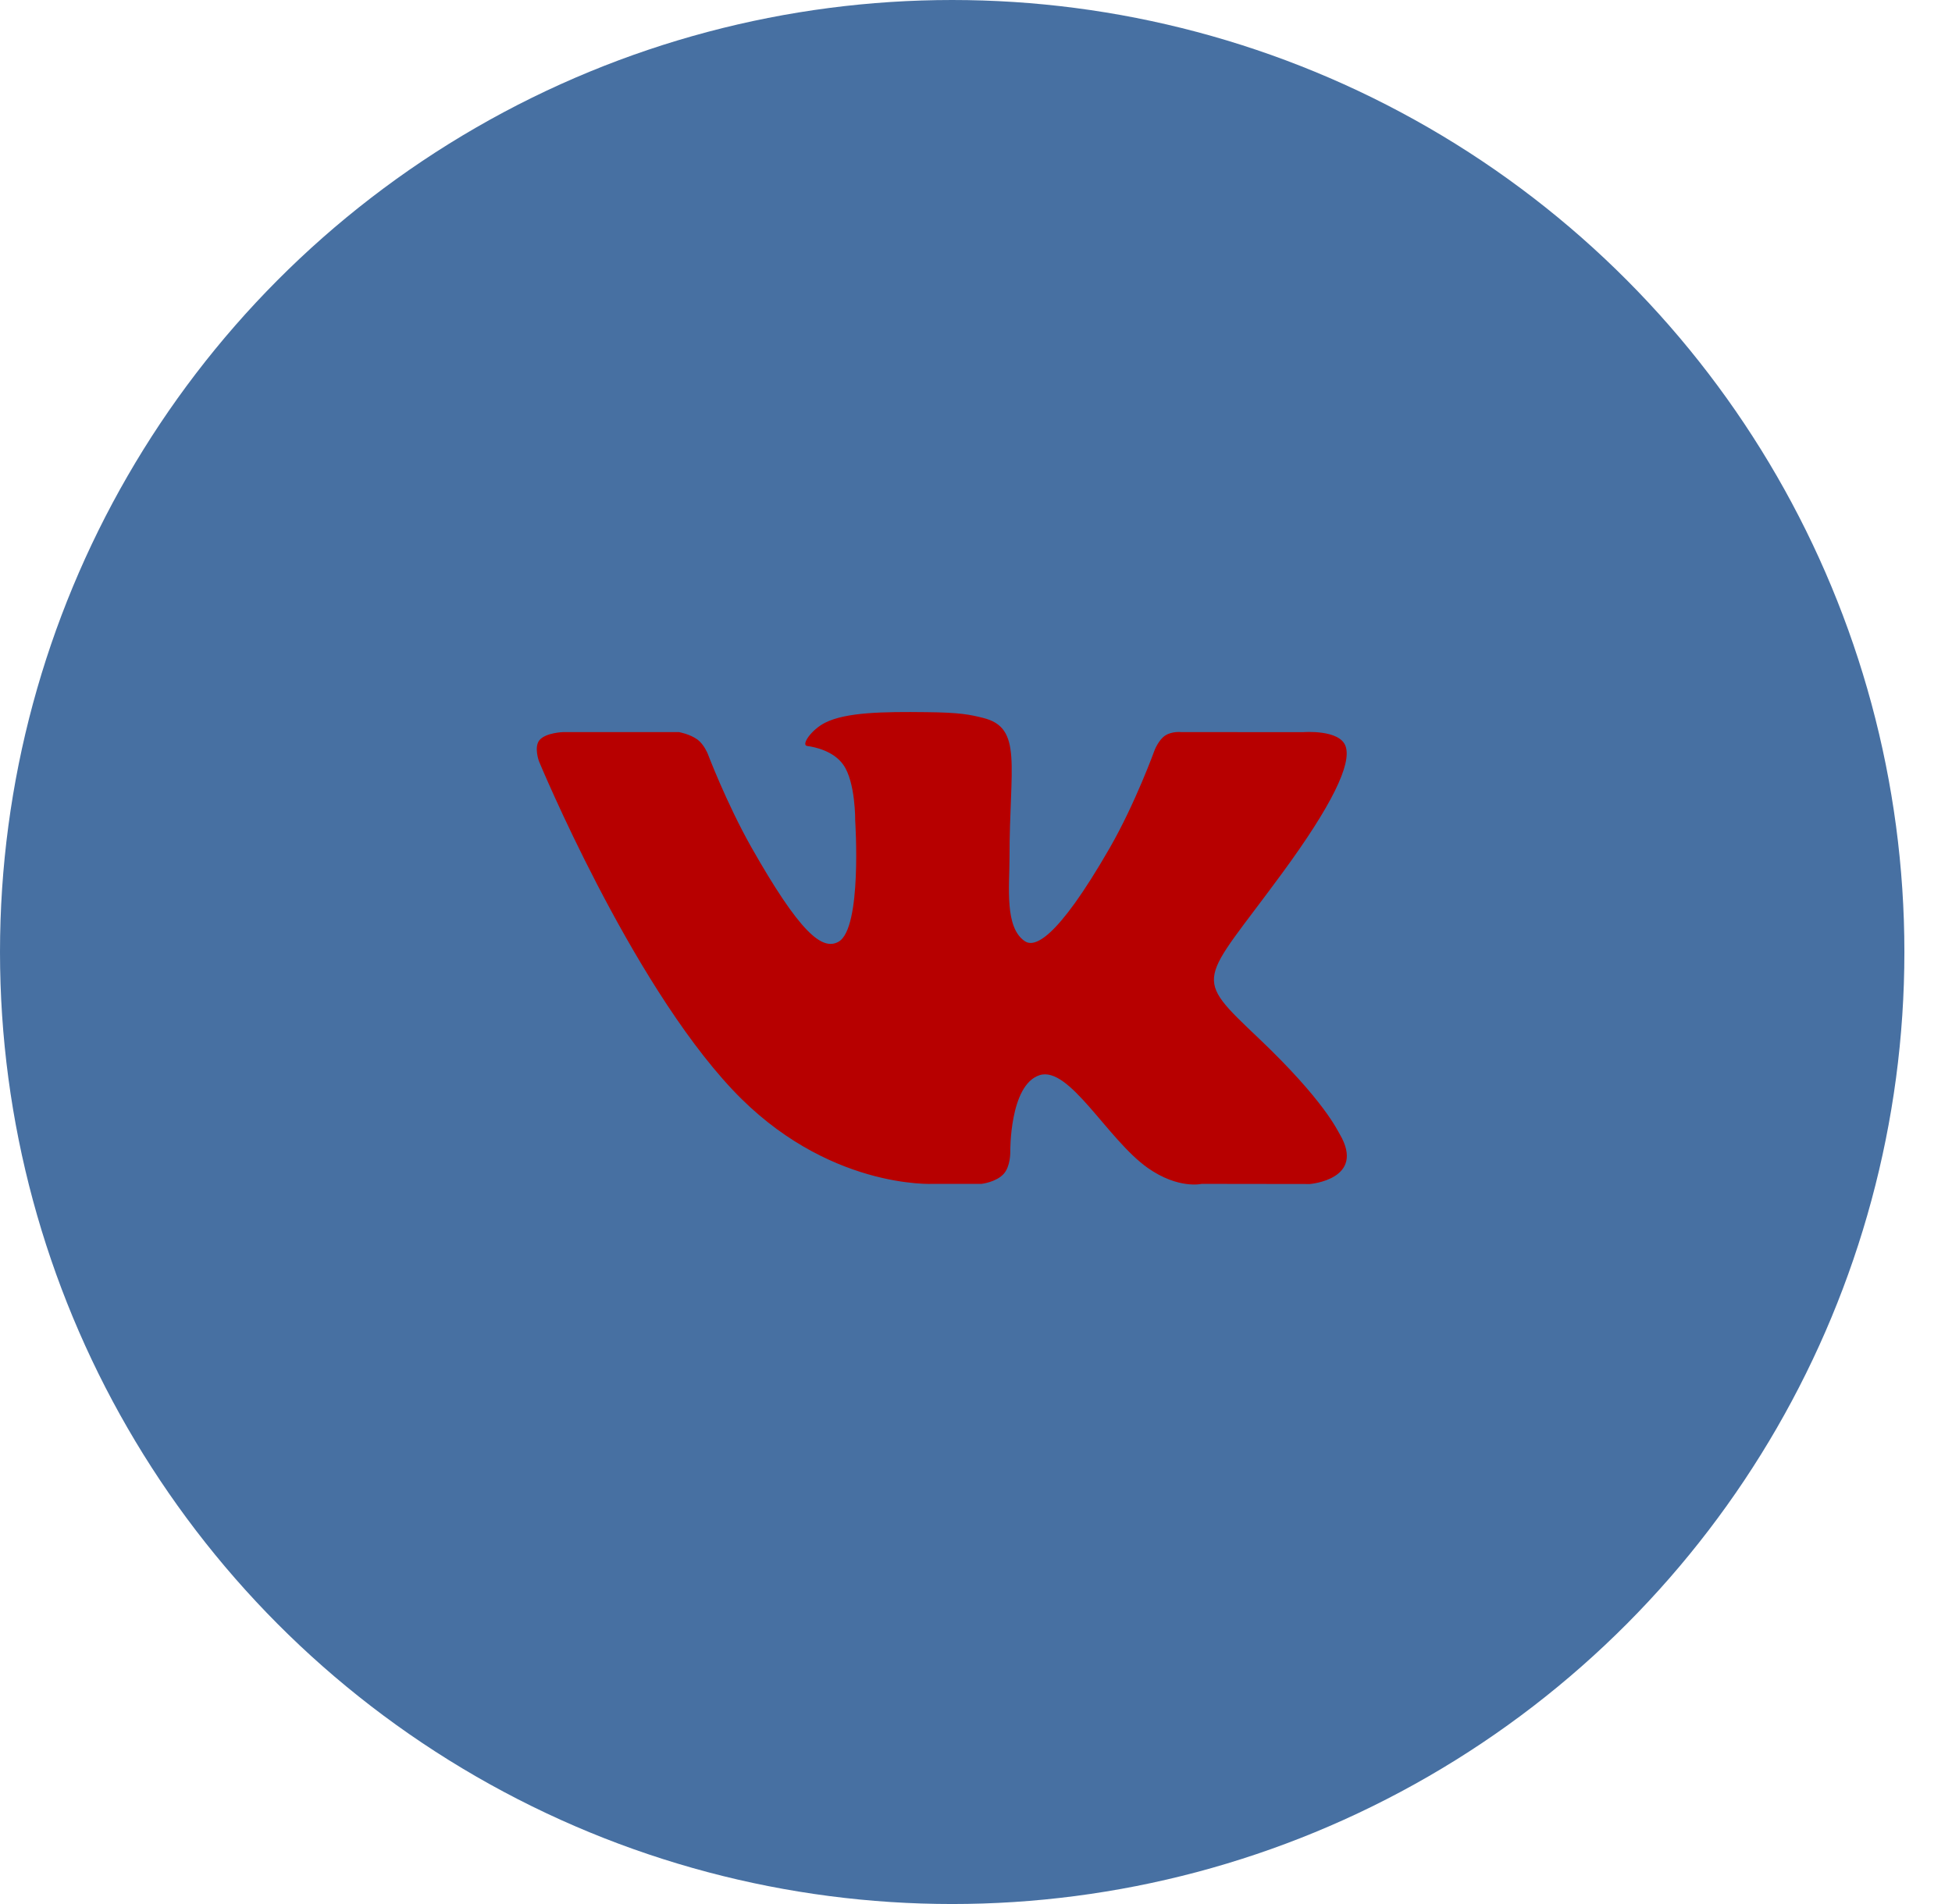 <svg xmlns="http://www.w3.org/2000/svg" xmlns:xlink="http://www.w3.org/1999/xlink" preserveAspectRatio="xMidYMid" width="41" height="40" viewBox="0 0 41 40">
  <defs>
    <style>

      .cls-3 {
        fill: #4770a2;
      }

      .cls-4 {
        fill: #b70000;
        filter: url(#color-overlay-1);
      }
    </style>

    <filter id="color-overlay-1" filterUnits="userSpaceOnUse">
      <feFlood flood-color="#ffffff" flood-opacity="1"/>
      <feComposite operator="in" in2="SourceGraphic"/>
      <feBlend mode="normal" in2="SourceGraphic" result="colorOverlay"/>
    </filter>
  </defs>
  <g id="группа-1-copy-2svg">
    <ellipse id="ellipse-1" class="cls-3" cx="20" cy="20" rx="20" ry="20"/>
    <path d="M19.599,24.871 C19.599,24.871 20.616,24.871 20.616,24.871 C20.616,24.871 20.923,24.836 21.081,24.662 C21.225,24.505 21.220,24.206 21.220,24.206 C21.220,24.206 21.200,22.794 21.834,22.588 C22.458,22.385 23.260,23.938 24.109,24.537 C24.752,24.988 25.240,24.871 25.240,24.871 C25.240,24.871 27.513,24.874 27.513,24.874 C27.513,24.874 28.701,24.779 28.138,23.823 C28.091,23.747 27.809,23.117 26.448,21.822 C25.023,20.467 25.214,20.687 26.930,18.345 C27.976,16.919 28.394,16.048 28.263,15.677 C28.139,15.320 27.375,15.381 27.375,15.381 C27.375,15.381 24.811,15.380 24.811,15.380 C24.811,15.380 24.622,15.359 24.481,15.448 C24.343,15.532 24.255,15.750 24.255,15.750 C24.255,15.750 23.850,16.872 23.310,17.812 C22.171,19.793 21.716,19.897 21.529,19.775 C21.096,19.488 21.204,18.627 21.204,18.011 C21.204,16.089 21.489,15.289 20.650,15.082 C20.373,15.013 20.168,14.968 19.456,14.961 C18.543,14.950 17.771,14.963 17.333,15.182 C17.042,15.328 16.818,15.654 16.955,15.672 C17.124,15.694 17.507,15.778 17.710,16.063 C17.972,16.425 17.963,17.246 17.963,17.246 C17.963,17.246 18.113,19.508 17.611,19.785 C17.266,19.979 16.793,19.585 15.777,17.791 C15.257,16.868 14.864,15.831 14.864,15.831 C14.864,15.831 14.788,15.642 14.653,15.539 C14.489,15.419 14.260,15.380 14.260,15.380 C14.260,15.380 11.829,15.380 11.829,15.380 C11.829,15.380 11.464,15.390 11.330,15.550 C11.211,15.698 11.321,15.994 11.321,15.994 C11.321,15.994 13.224,20.590 15.379,22.886 C17.355,24.993 19.599,24.871 19.599,24.871 Z" id="path-1" class="cls-4" fill-rule="evenodd"/>
  </g>
</svg>
